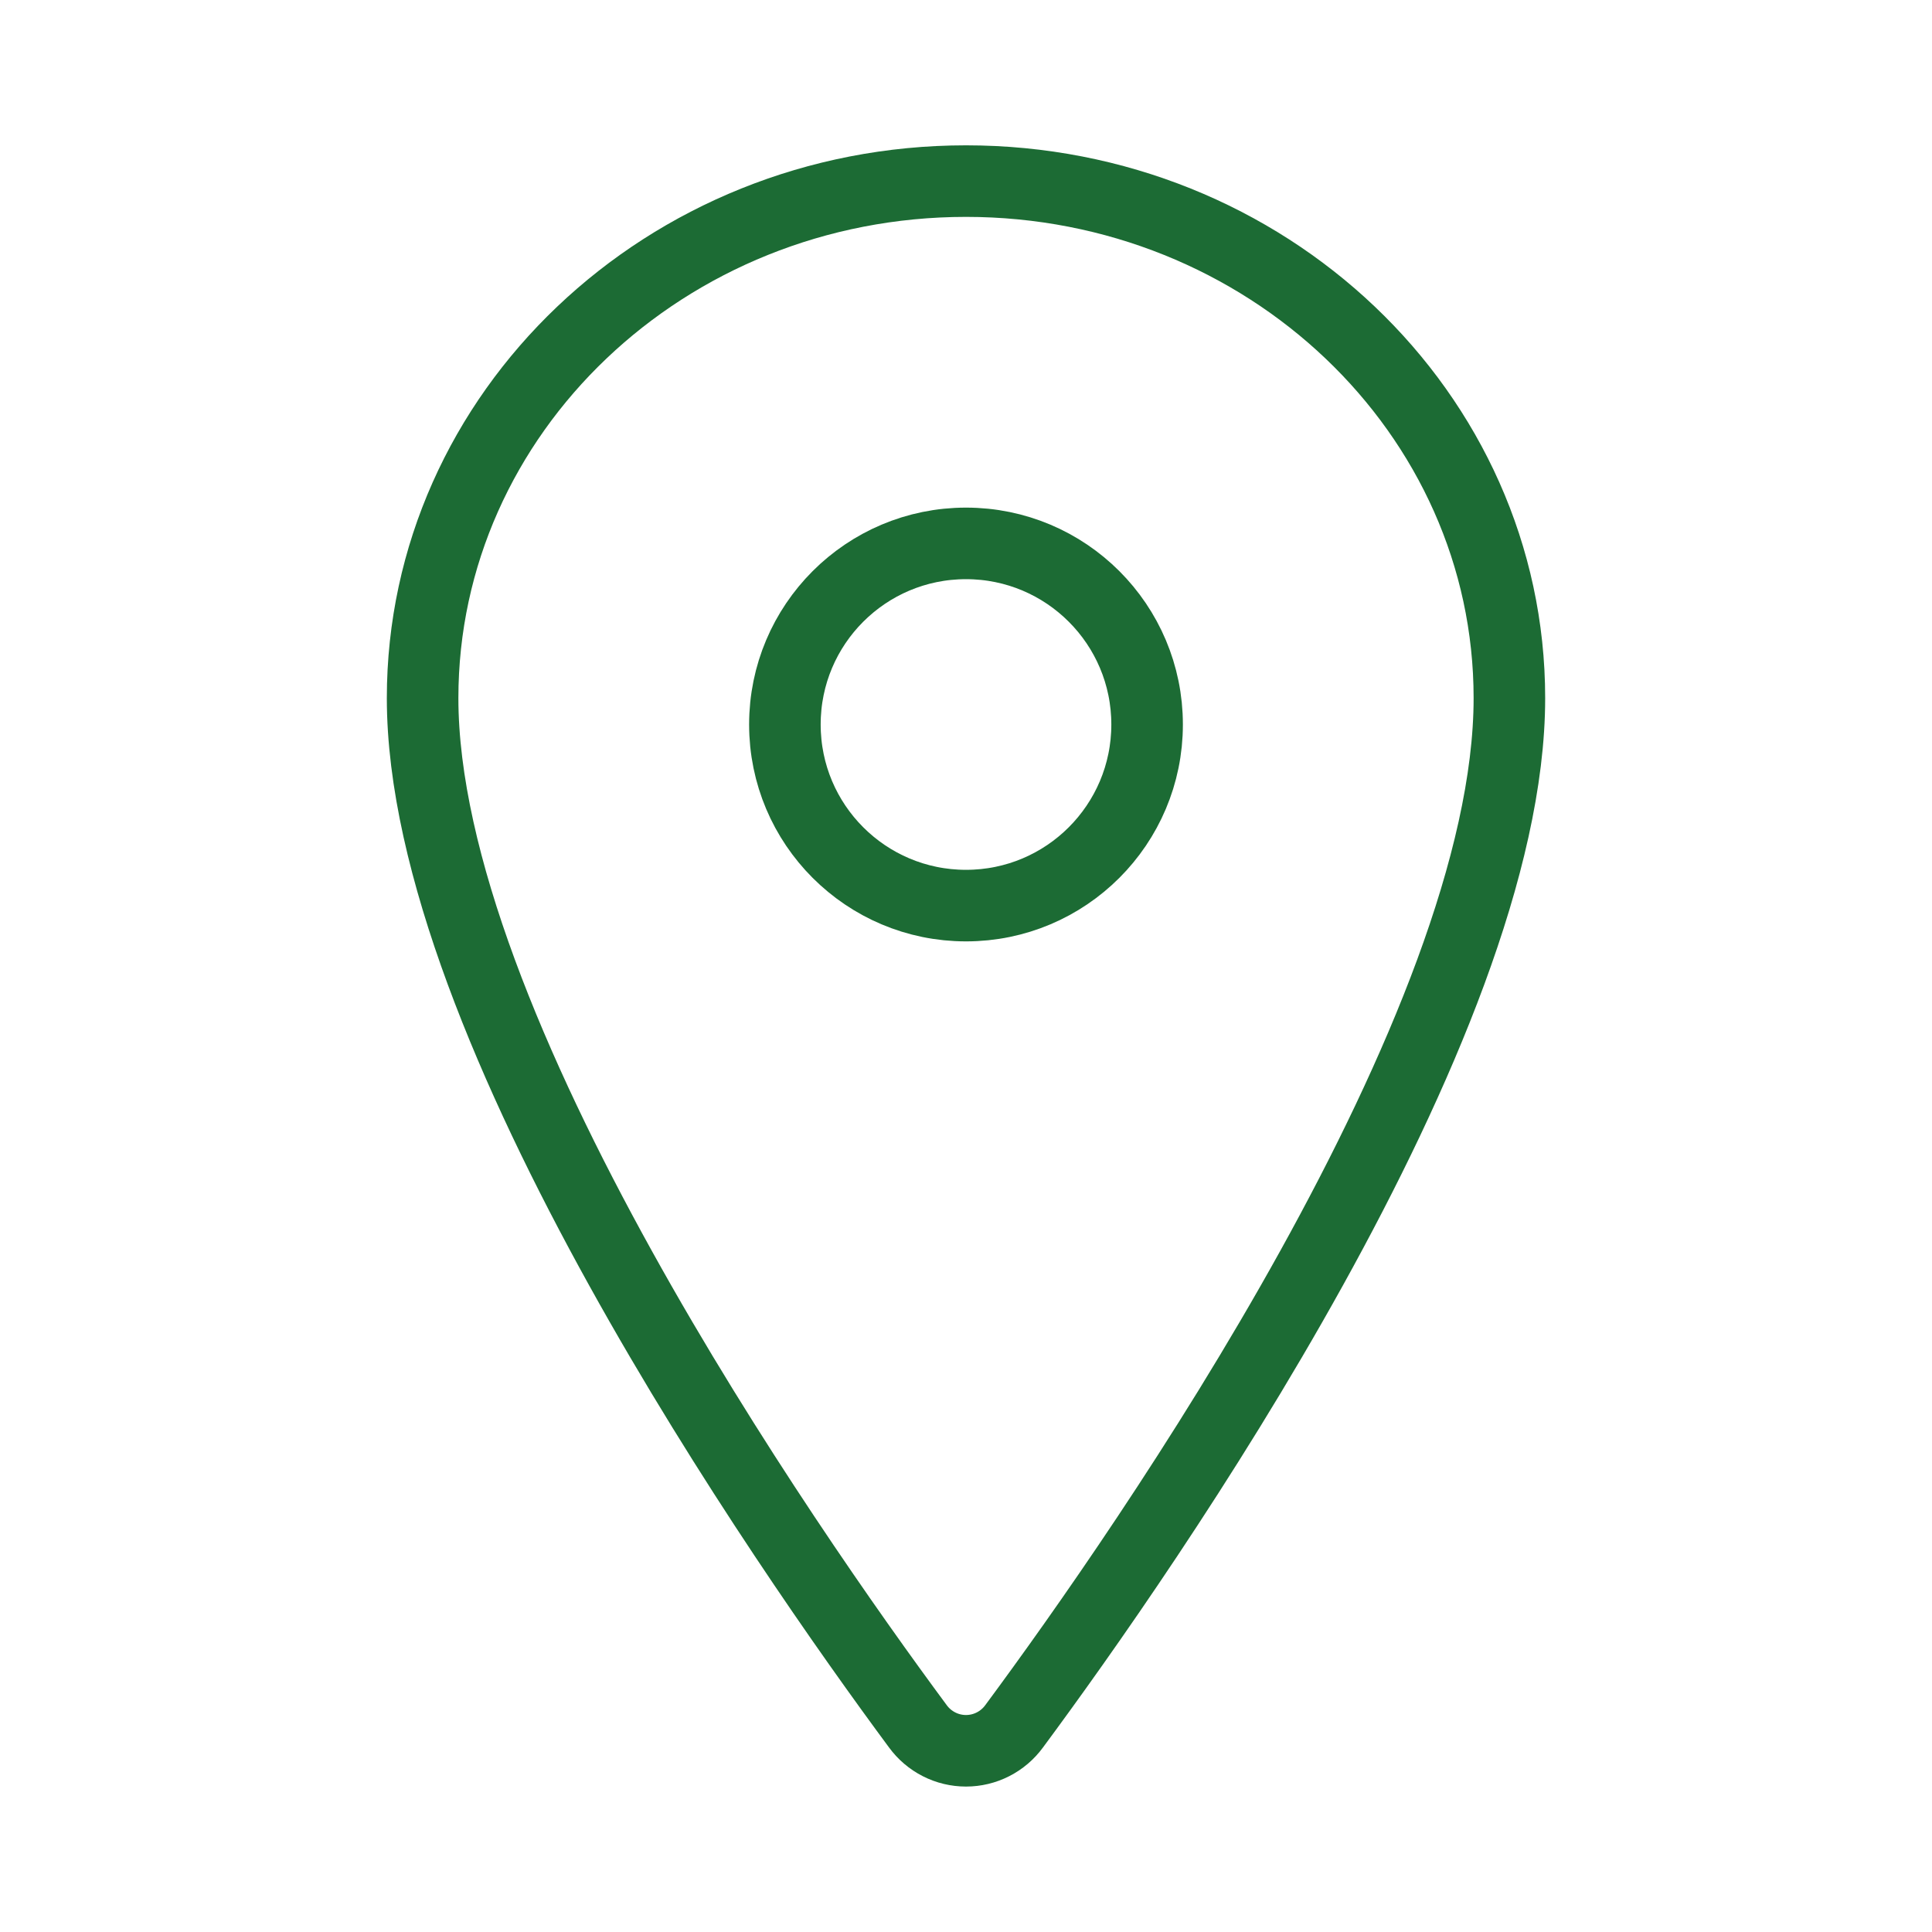 <svg width="54" height="54" viewBox="0 0 54 54" fill="none" xmlns="http://www.w3.org/2000/svg">
<path d="M27 5.062C18.615 5.062 11.812 11.537 11.812 19.512C11.812 28.688 21.938 43.228 25.655 48.251C25.81 48.463 26.012 48.635 26.246 48.754C26.479 48.873 26.738 48.935 27 48.935C27.262 48.935 27.521 48.873 27.754 48.754C27.988 48.635 28.19 48.463 28.345 48.251C32.062 43.231 42.188 28.695 42.188 19.512C42.188 11.537 35.385 5.062 27 5.062Z" stroke="#1C6B34" stroke-width="2" stroke-linecap="round" stroke-linejoin="round"/>
<path d="M27 25.312C29.796 25.312 32.062 23.046 32.062 20.25C32.062 17.454 29.796 15.188 27 15.188C24.204 15.188 21.938 17.454 21.938 20.25C21.938 23.046 24.204 25.312 27 25.312Z" stroke="#1C6B34" stroke-width="2" stroke-linecap="round" stroke-linejoin="round"/>
</svg>
